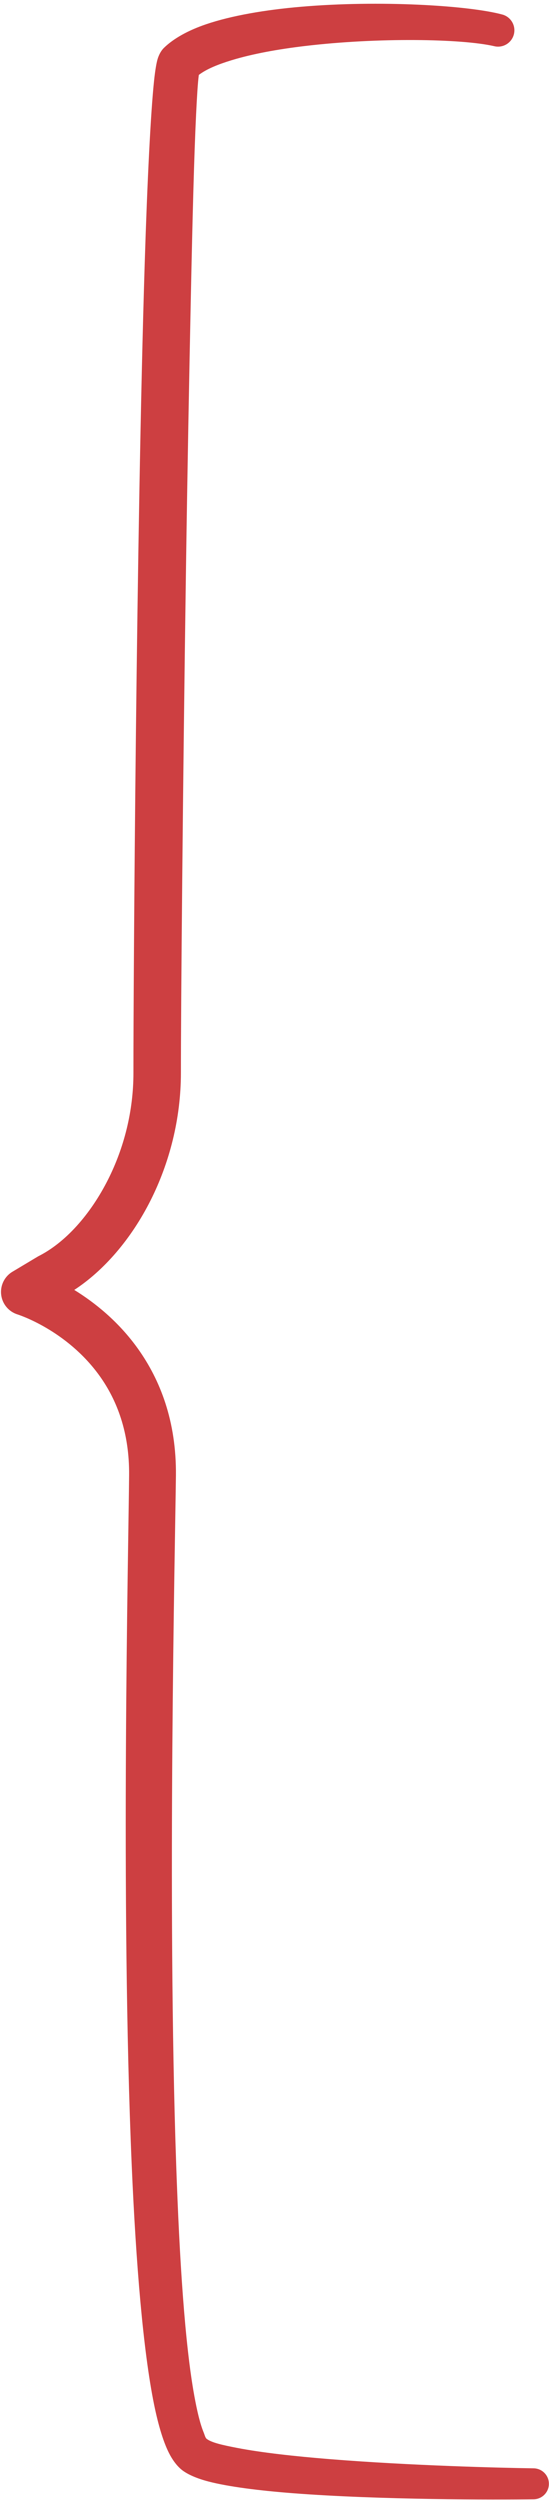 <?xml version="1.0" encoding="UTF-8" standalone="no"?><svg xmlns="http://www.w3.org/2000/svg" xmlns:xlink="http://www.w3.org/1999/xlink" clip-rule="evenodd" fill="#cd3f41" fill-rule="evenodd" height="1615.6" preserveAspectRatio="xMidYMid meet" stroke-linejoin="round" stroke-miterlimit="2" version="1" viewBox="727.2 316.0 354.8 1615.6" width="354.8" zoomAndPan="magnify"><path d="M1.915 1.304H2085.245V2084.634H1.915z" fill="none"/><g id="change1_1"><path d="M775.194,1149.61c18.864,-12.311 36.643,-32.578 49.381,-57.973c11.993,-23.909 19.563,-52.327 19.546,-82.438c-0.031,-39.978 1.208,-183.757 3.282,-326.162c0.9,-61.825 2.051,-123.388 3.158,-176.09c1.03,-49.003 2.071,-90.316 3.368,-116.98c0.573,-11.774 1.102,-20.517 1.763,-25.545c4.987,-3.815 12.38,-6.811 21.152,-9.493c13.495,-4.126 29.956,-7.11 47.342,-9.181c47.408,-5.65 101.552,-4.711 122.333,0.086c5.655,1.409 11.391,-2.039 12.799,-7.694c1.409,-5.656 -2.038,-11.391 -7.694,-12.8c-21.916,-5.864 -79.44,-9.321 -130.042,-4.958c-23.091,1.991 -44.731,5.71 -61.116,11.271c-11.856,4.024 -21.156,9.303 -27.261,15.225c-1.17,1.135 -2.891,3.307 -4.078,7.043c-0.745,2.345 -1.626,7.217 -2.374,14.352c-2.144,20.448 -4.333,63.52 -6.042,118.307c-5.391,172.833 -7.316,463.024 -7.276,522.65c0.039,25.088 -6.258,48.768 -16.227,68.7c-11.558,23.108 -27.944,41.261 -45.311,49.958c-0,-0 -17.146,10.263 -17.146,10.263c-4.948,3.233 -7.581,9.034 -6.757,14.886c0.825,5.852 4.958,10.7 10.606,12.44c-0,-0 31.734,9.91 53.115,39.893c11.035,15.475 19.168,36.34 18.919,63.934c-0.361,45.048 -5.647,275.845 1.706,446.311c2.762,64.028 7.413,119.637 14.389,154.077c2.964,14.635 6.503,25.771 10.283,32.729c2.602,4.791 5.498,8.151 8.358,10.244c3.399,2.487 8.981,5.031 16.533,7.001c12.732,3.32 32.256,5.84 54.6,7.569c56.341,4.36 131.094,4.244 155.421,3.922c5.524,0 10.009,-4.485 10.009,-10.008c0,-5.524 -4.485,-10.009 -10.009,-10.009c-20.988,-0.278 -79.946,-1.76 -131.541,-5.926c-22.808,-1.841 -44.148,-4.206 -59.974,-7.268c-9.34,-1.806 -16.432,-3.374 -19.627,-5.831c-0.916,-0.704 -1.221,-2.334 -1.994,-4.23c-2.282,-5.601 -4.16,-13.484 -5.942,-23.226c-6.154,-33.644 -9.647,-87.816 -11.793,-150.158c-5.851,-169.984 -0.672,-399.998 -0.158,-444.903c0.369,-35.349 -10.33,-62 -24.438,-81.844c-12.645,-17.787 -28.157,-30.065 -41.263,-38.144Z"/></g></svg>